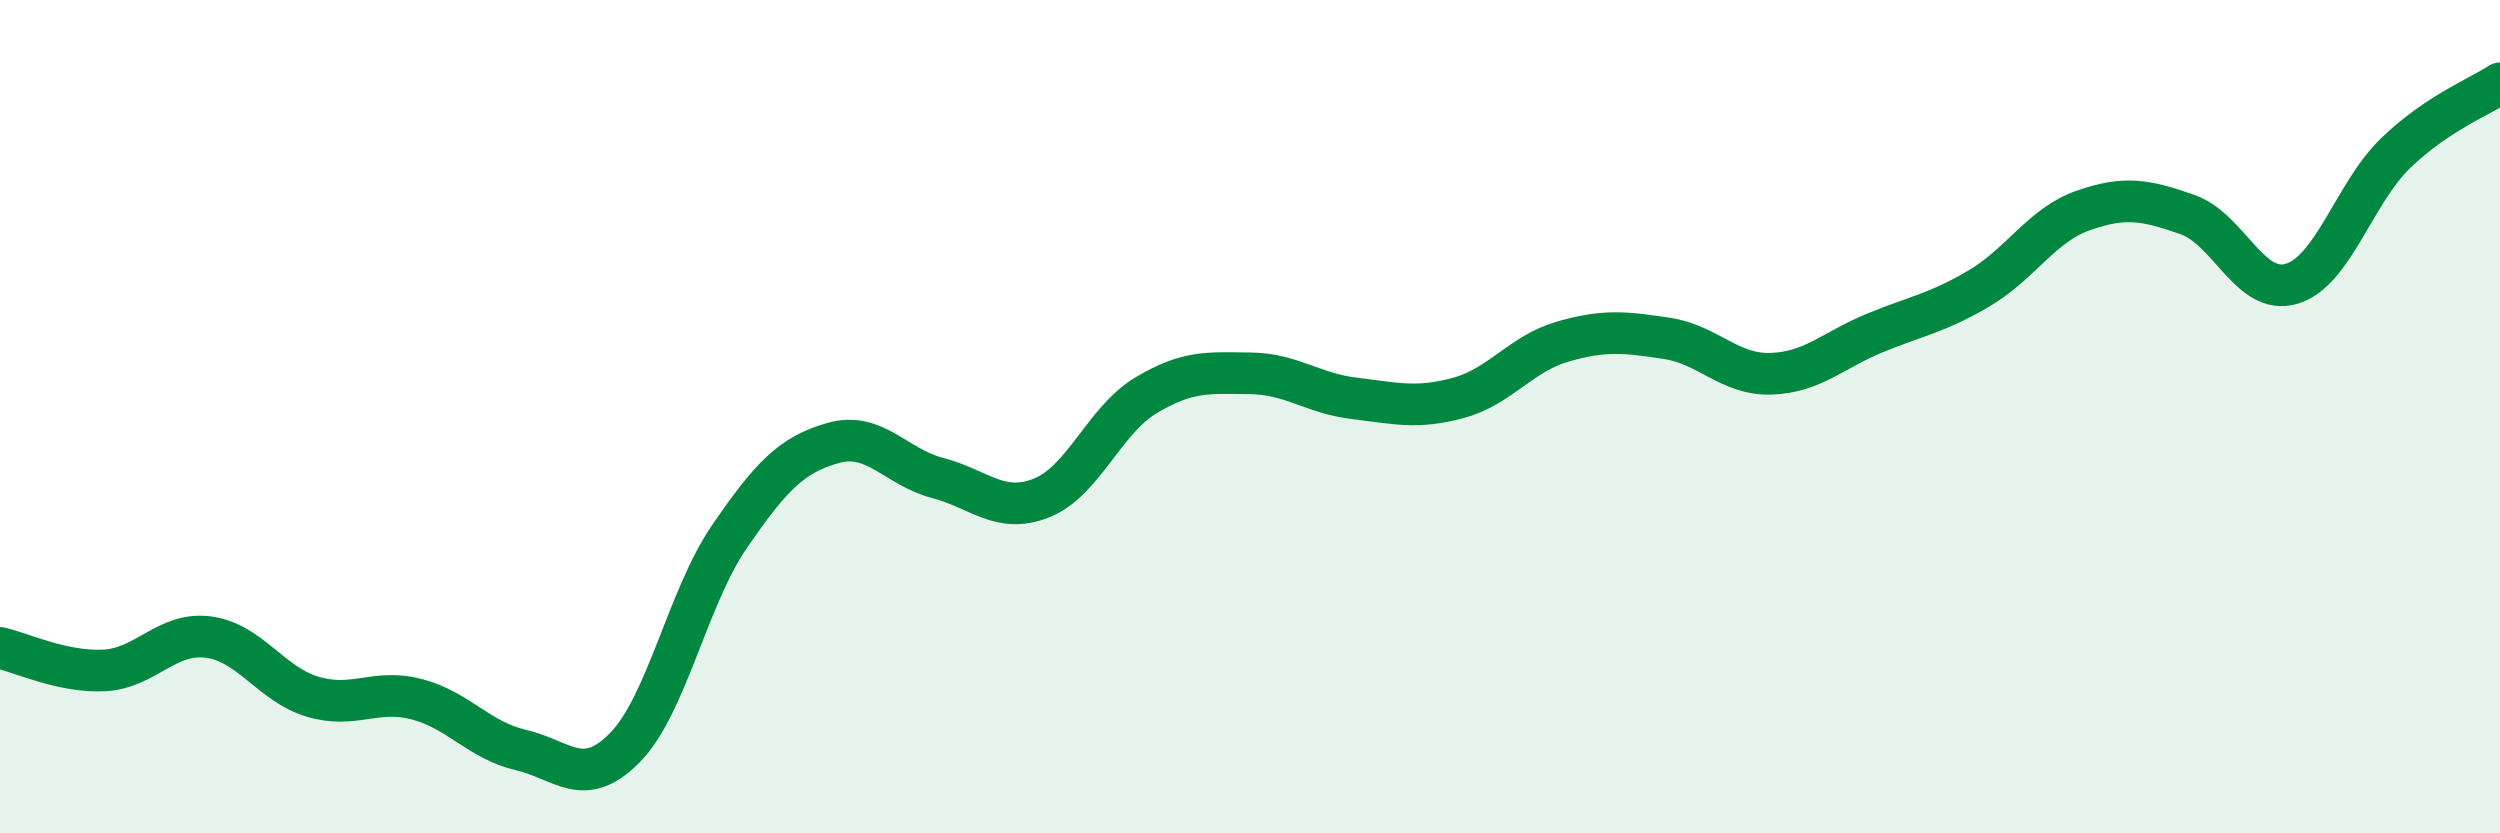 
    <svg width="60" height="20" viewBox="0 0 60 20" xmlns="http://www.w3.org/2000/svg">
      <path
        d="M 0,15.55 C 0.5,15.66 1.5,16.14 2.5,16.09 C 3.5,16.04 4,15.16 5,15.29 C 6,15.42 6.5,16.42 7.5,16.72 C 8.5,17.02 9,16.52 10,16.78 C 11,17.04 11.5,17.77 12.5,18 C 13.5,18.23 14,18.96 15,17.94 C 16,16.92 16.5,14.35 17.5,12.89 C 18.5,11.43 19,10.91 20,10.63 C 21,10.35 21.5,11.21 22.5,11.47 C 23.5,11.73 24,12.35 25,11.95 C 26,11.55 26.5,10.09 27.5,9.49 C 28.5,8.89 29,8.95 30,8.96 C 31,8.97 31.5,9.44 32.5,9.56 C 33.5,9.68 34,9.82 35,9.55 C 36,9.28 36.5,8.49 37.5,8.2 C 38.5,7.91 39,7.97 40,8.12 C 41,8.27 41.5,9 42.5,8.97 C 43.5,8.94 44,8.4 45,7.99 C 46,7.58 46.5,7.51 47.5,6.92 C 48.5,6.33 49,5.4 50,5.05 C 51,4.7 51.5,4.8 52.5,5.15 C 53.5,5.5 54,7.11 55,6.81 C 56,6.51 56.5,4.63 57.5,3.67 C 58.5,2.71 59.5,2.33 60,2L60 20L0 20Z"
        fill="#008740"
        opacity="0.1"
        stroke-linecap="round"
        stroke-linejoin="round"
      />
      <path
        d="M 0,15.55 C 0.5,15.66 1.5,16.14 2.5,16.09 C 3.5,16.04 4,15.16 5,15.29 C 6,15.42 6.5,16.42 7.5,16.72 C 8.5,17.02 9,16.52 10,16.78 C 11,17.04 11.5,17.77 12.5,18 C 13.5,18.23 14,18.96 15,17.94 C 16,16.92 16.5,14.35 17.5,12.89 C 18.5,11.43 19,10.91 20,10.63 C 21,10.35 21.5,11.21 22.5,11.47 C 23.5,11.73 24,12.35 25,11.95 C 26,11.55 26.5,10.09 27.5,9.49 C 28.5,8.89 29,8.95 30,8.96 C 31,8.97 31.5,9.44 32.5,9.56 C 33.5,9.68 34,9.82 35,9.55 C 36,9.28 36.5,8.49 37.5,8.2 C 38.5,7.91 39,7.97 40,8.12 C 41,8.27 41.5,9 42.5,8.97 C 43.5,8.94 44,8.4 45,7.99 C 46,7.58 46.5,7.51 47.5,6.92 C 48.5,6.33 49,5.4 50,5.05 C 51,4.7 51.5,4.8 52.5,5.15 C 53.5,5.5 54,7.11 55,6.81 C 56,6.51 56.5,4.63 57.5,3.67 C 58.5,2.71 59.5,2.33 60,2"
        stroke="#008740"
        stroke-width="1"
        fill="none"
        stroke-linecap="round"
        stroke-linejoin="round"
      />
    </svg>
  